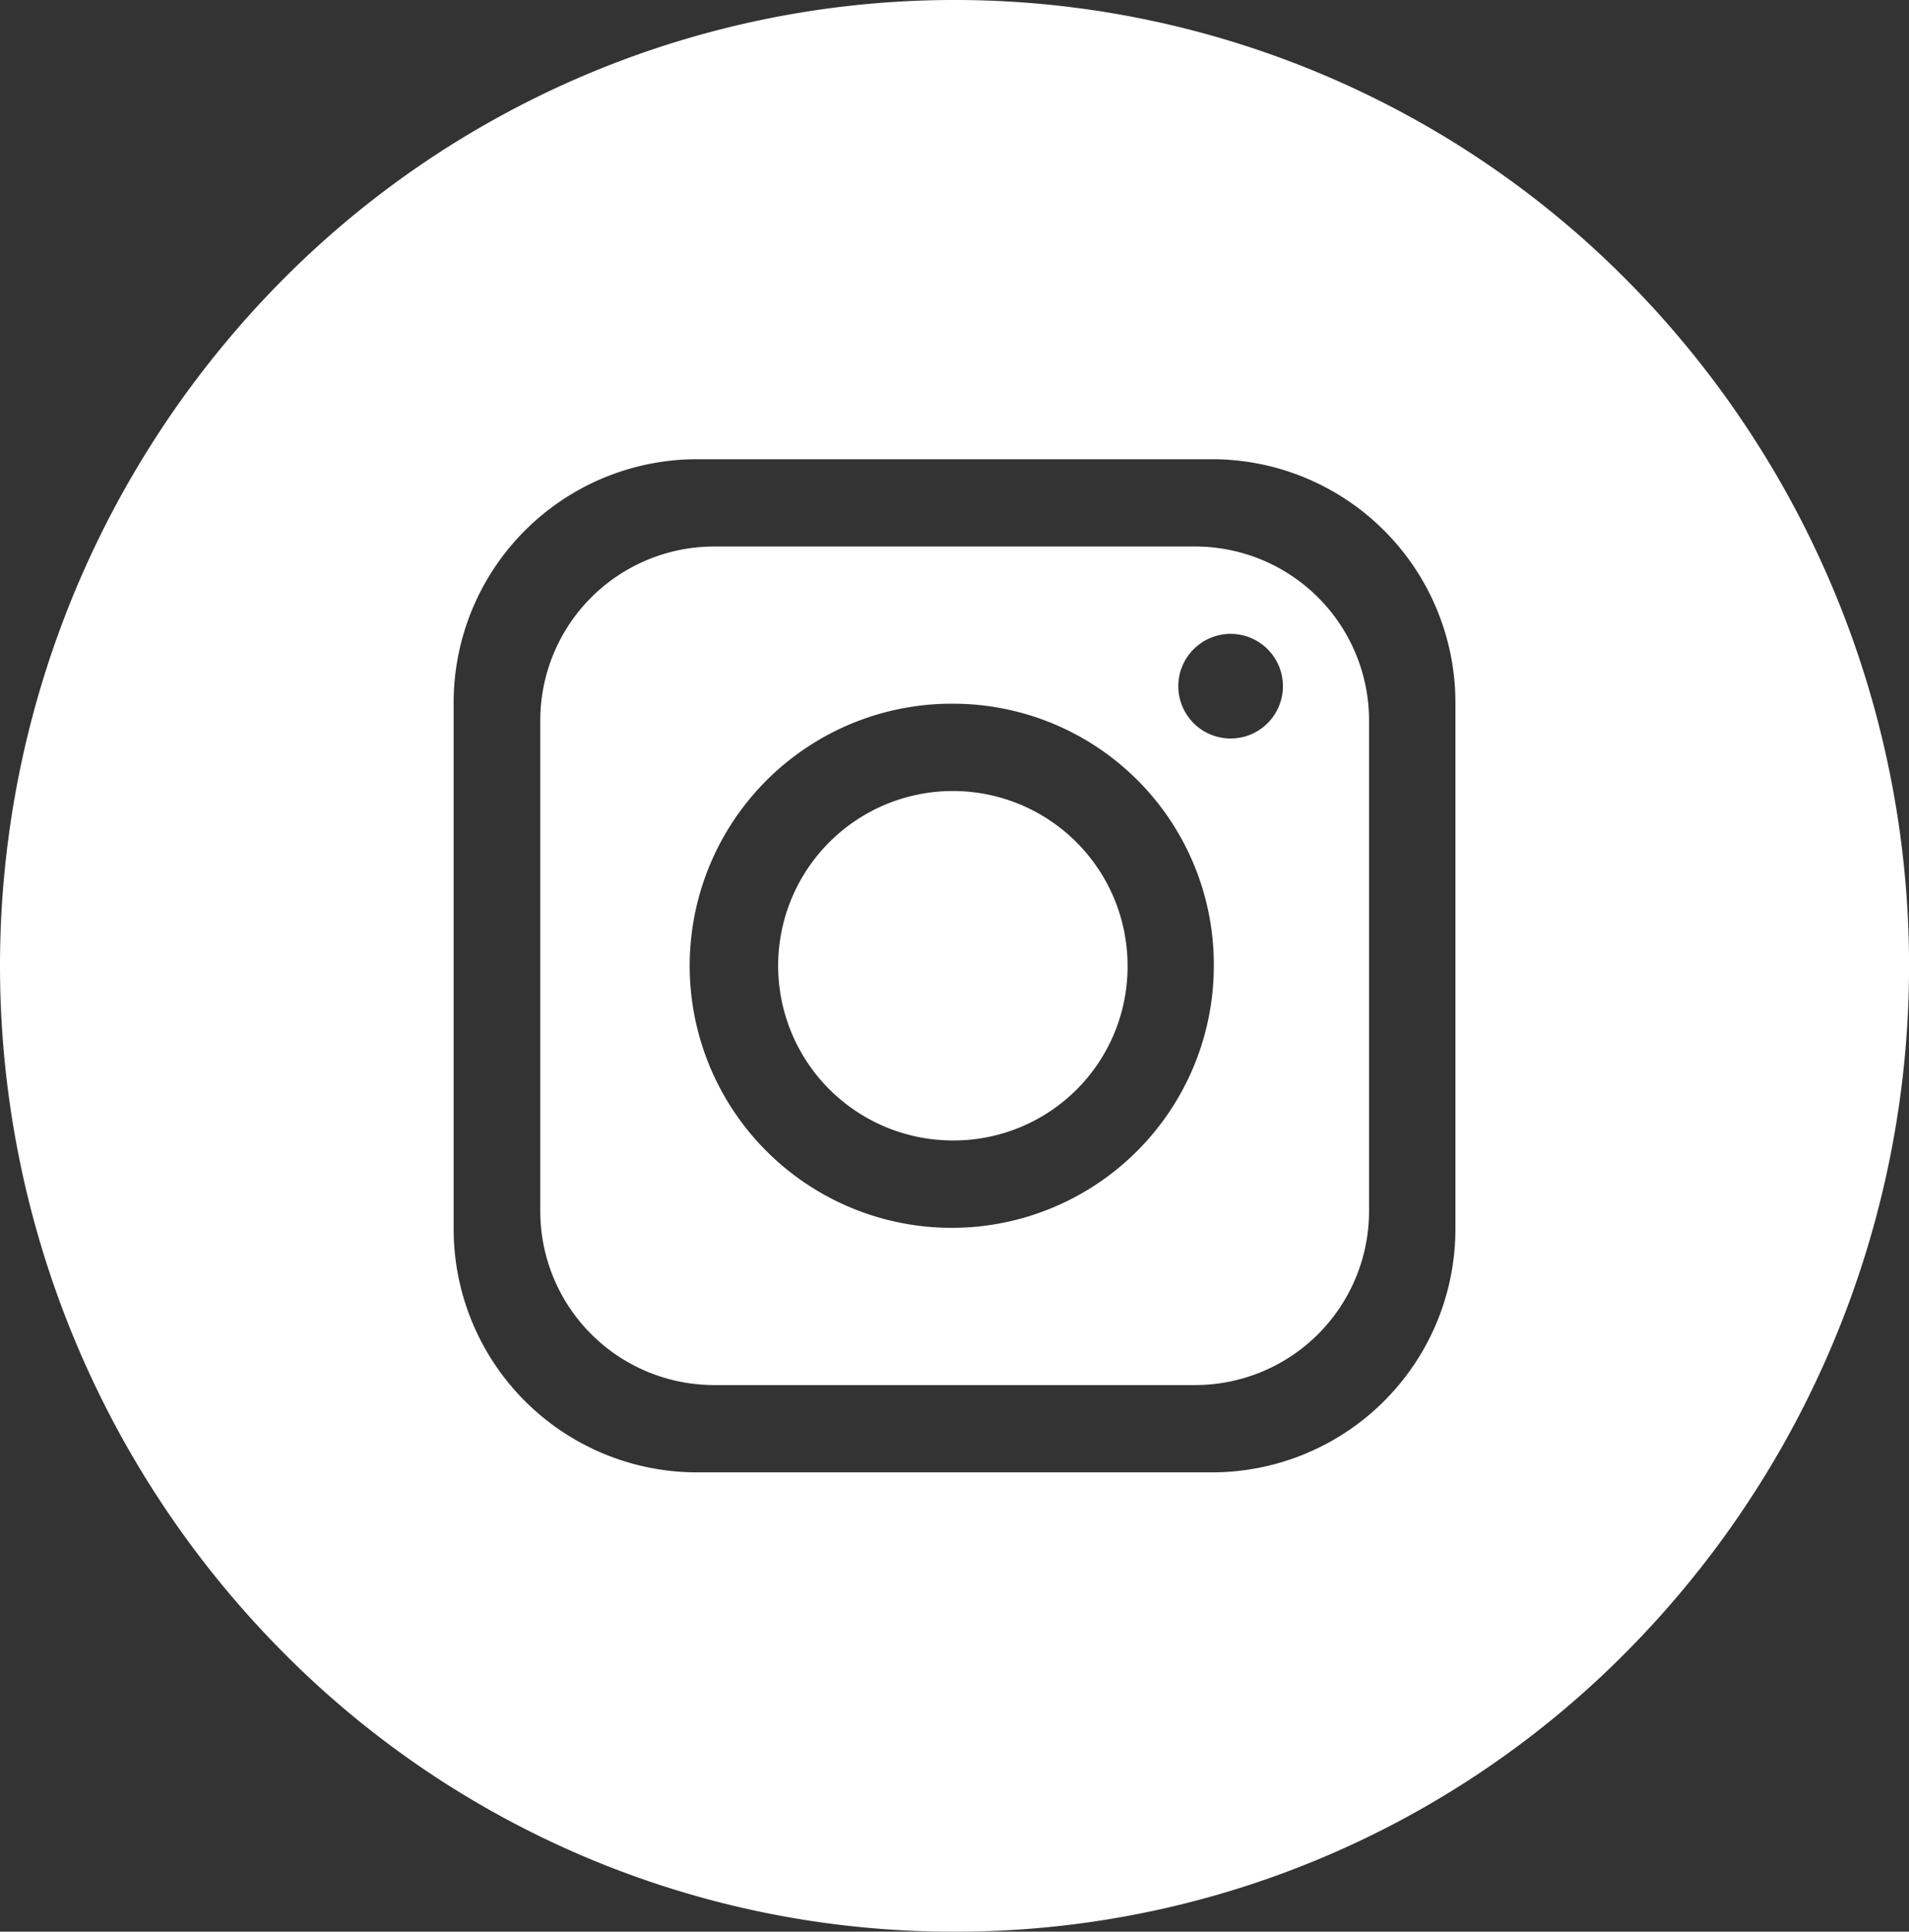 <svg xmlns="http://www.w3.org/2000/svg" width="29.196" height="29.541" viewBox="0 0 29.196 29.541">
  <rect x="0" y="0" width="29.196" height="29.541" fill="#333333" stroke="none"/>
  <g id="ic_instagram-2" transform="translate(-0.196 0)">
    <path id="Sustracción_1" data-name="Sustracción 1" d="M176.794,181.541a14.417,14.417,0,0,1-10.322-4.326,14.894,14.894,0,0,1,0-20.889,14.478,14.478,0,0,1,20.645,0,14.894,14.894,0,0,1,0,20.889A14.417,14.417,0,0,1,176.794,181.541Zm-3.96-22.518a3.723,3.723,0,0,0-3.7,3.74v8.015a3.723,3.723,0,0,0,3.7,3.739h7.921a3.723,3.723,0,0,0,3.7-3.739v-8.015a3.723,3.723,0,0,0-3.7-3.74Zm7.656,14.159H173.1a2.66,2.66,0,0,1-2.641-2.672v-7.48a2.66,2.66,0,0,1,2.641-2.672h7.393a2.66,2.66,0,0,1,2.641,2.672v7.48A2.66,2.66,0,0,1,180.491,173.182ZM176.8,162.762a4.008,4.008,0,1,0,3.96,4.008A3.989,3.989,0,0,0,176.8,162.762Zm4.225-1.068a.8.8,0,1,0,.792.8A.8.8,0,0,0,181.027,161.694Zm-4.225,7.747a2.672,2.672,0,1,1,2.641-2.671A2.659,2.659,0,0,1,176.8,169.441Z" transform="translate(-162 -152)" fill="#fff"/>
  </g>
</svg>
